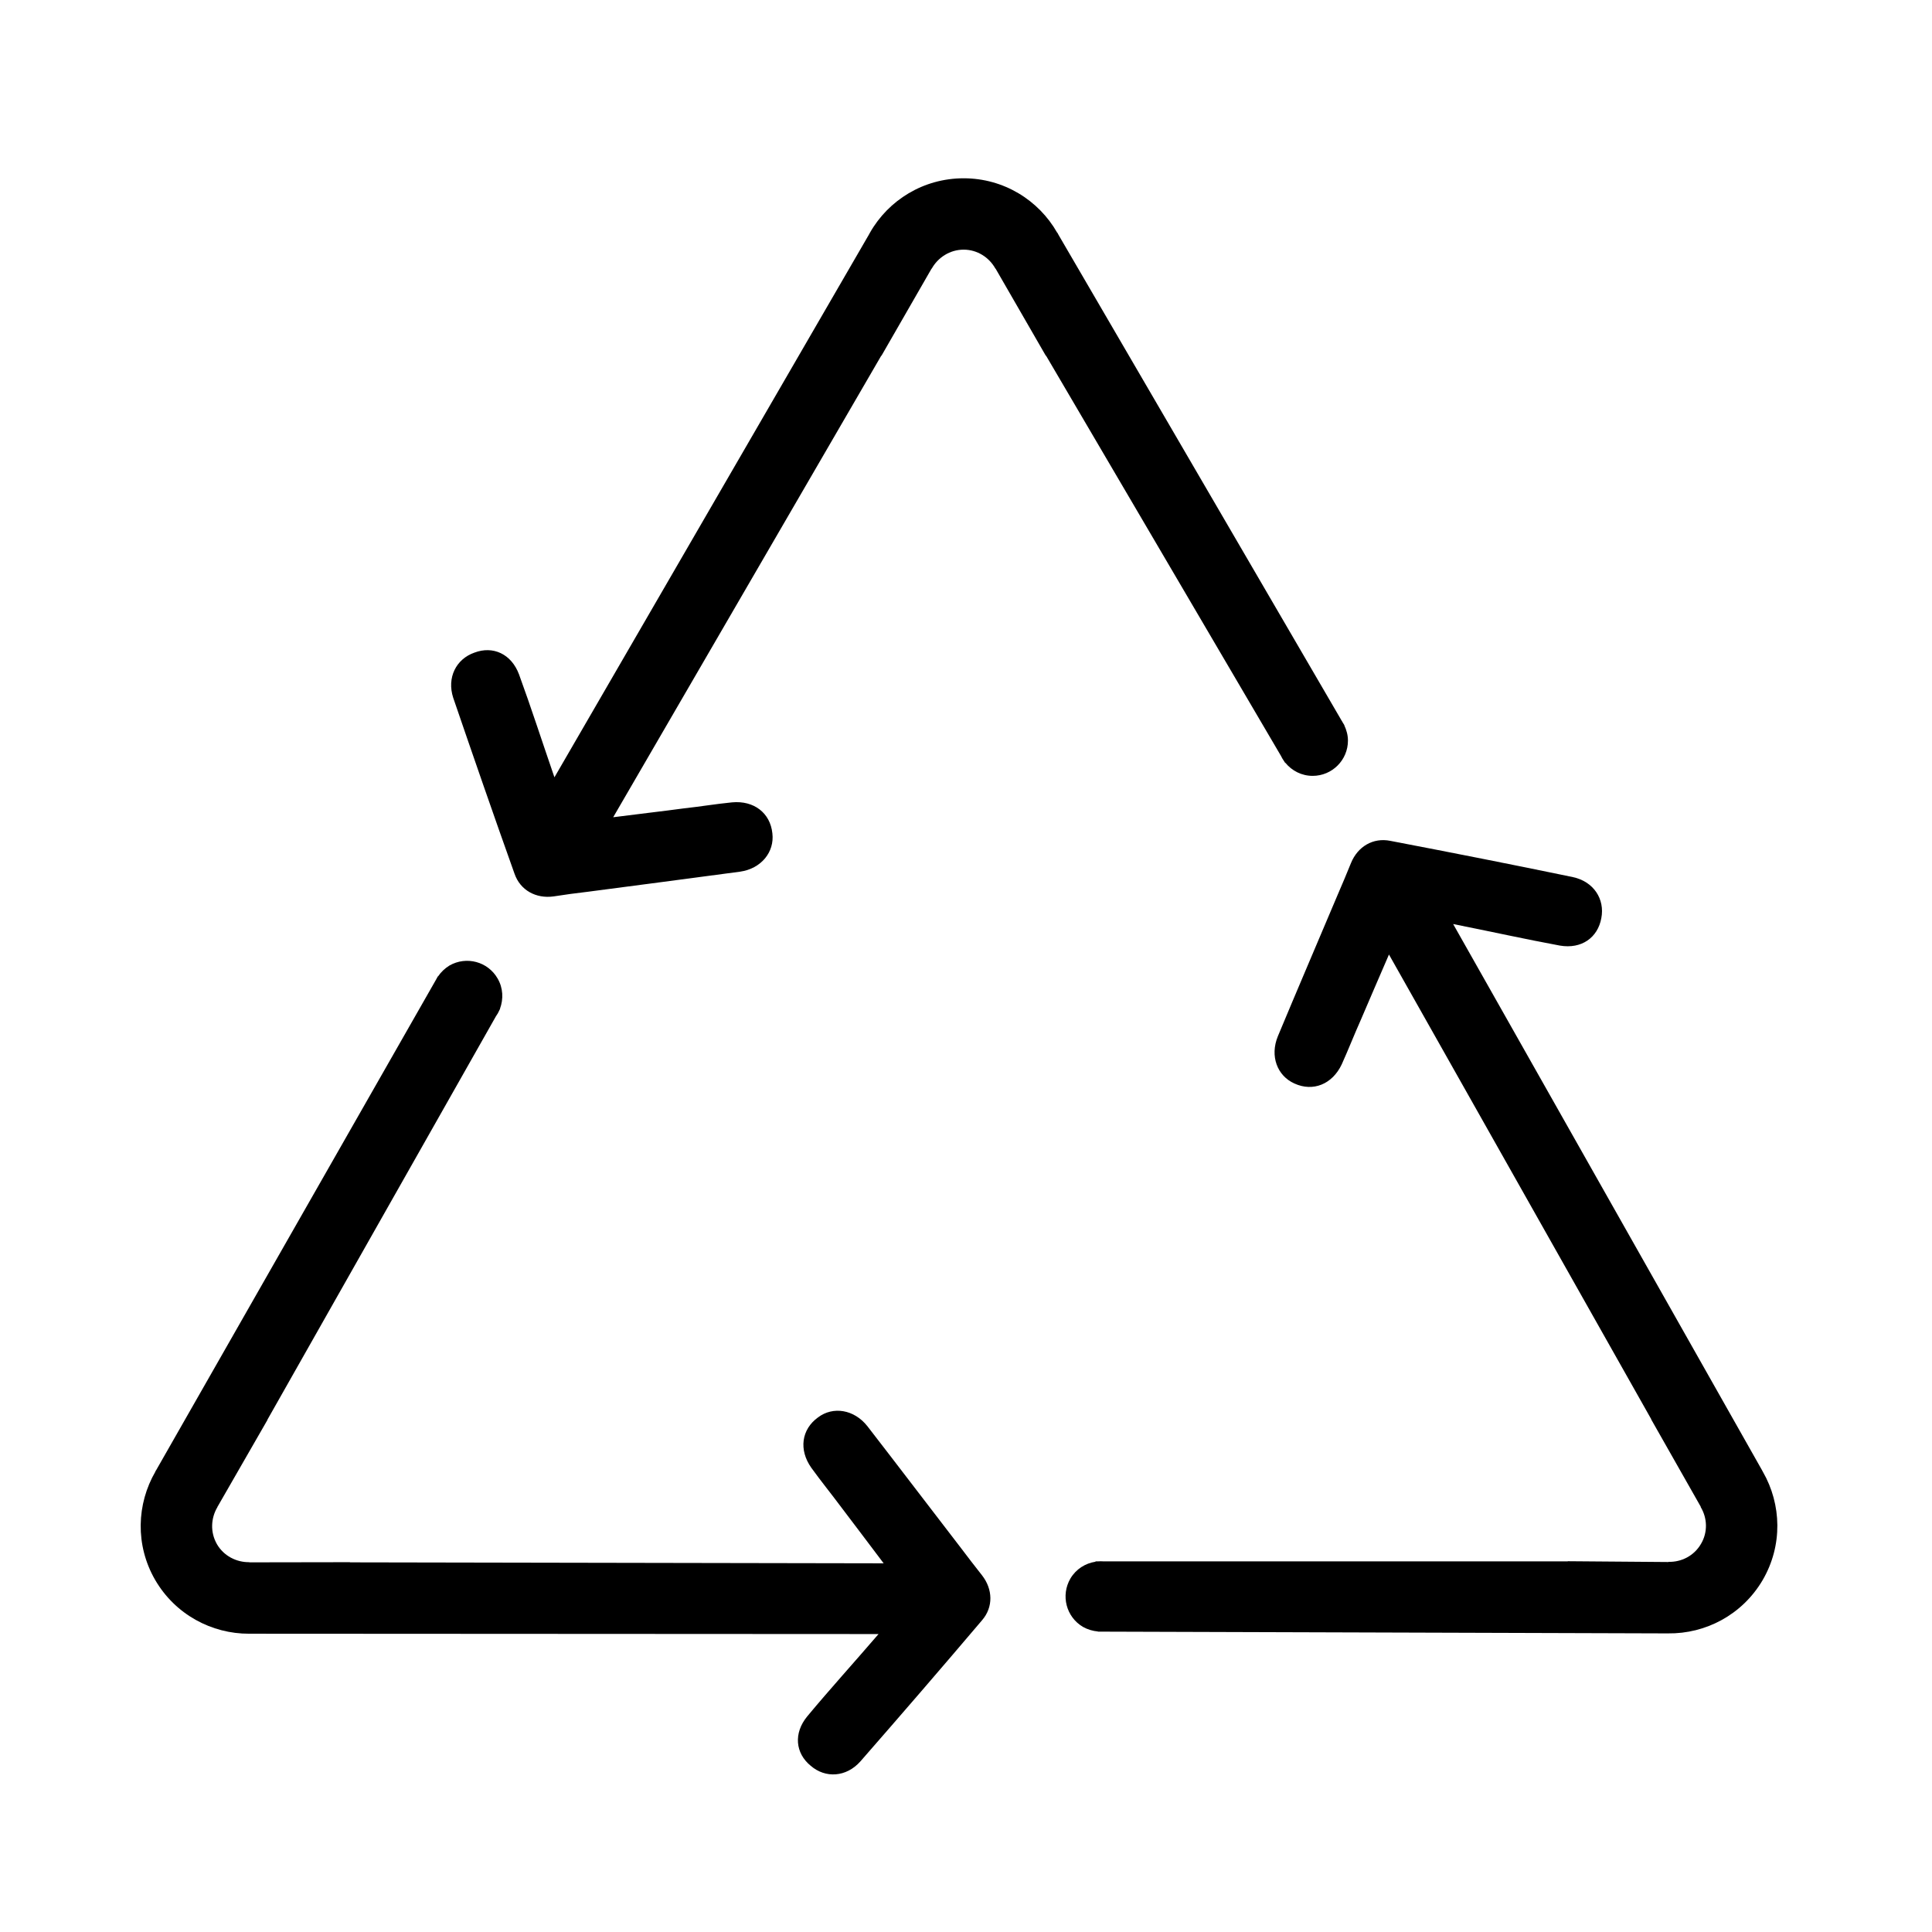 <?xml version="1.0" encoding="UTF-8"?>
<svg width="82px" height="82px" viewBox="0 0 82 82" version="1.1" xmlns="http://www.w3.org/2000/svg" xmlns:xlink="http://www.w3.org/1999/xlink">
    <title>huanbaozhuangxiu</title>
    <g id="优惠换板" stroke="none" stroke-width="1" fill="none" fill-rule="evenodd">
        <g id="优惠换板PC" transform="translate(-1348, -1908)">
            <g id="huanbaozhuangxiu" transform="translate(1348, 1908)">
                <path d="M54.5,32.307 L54.548,32.381 L54.555,32.375 C54.832,32.714 55.246,32.93 55.713,32.93 C56.54,32.93 57.211,32.259 57.211,31.433 C57.211,31.202 57.15,30.986 57.055,30.782 L57.062,30.782 L56.974,30.64 C56.967,30.62 56.96,30.606 56.947,30.593 L44.925,9.965 C44.925,9.959 44.919,9.959 44.919,9.952 L44.878,9.877 L44.871,9.877 C44.085,8.495 42.601,7.567 40.9,7.567 C39.193,7.567 37.708,8.495 36.923,9.877 L36.923,9.877 L36.882,9.952 C36.875,9.959 36.875,9.959 36.875,9.965 L23.532,32.991 C23.011,31.48 22.529,29.989 22.028,28.621 C21.703,27.753 20.923,27.401 20.137,27.699 C19.358,27.97 18.958,28.763 19.236,29.617 C20.09,32.111 20.95,34.597 21.838,37.084 C22.082,37.789 22.753,38.148 23.492,38.047 C23.98,37.972 24.461,37.904 24.942,37.85 C27.097,37.565 29.258,37.288 31.413,36.996 C32.308,36.868 32.877,36.163 32.782,35.37 C32.694,34.509 32.003,33.967 31.068,34.055 C30.377,34.123 29.692,34.238 29.001,34.313 C28.107,34.435 27.07,34.55 26.026,34.686 L37.404,15.095 C37.404,15.095 37.404,15.095 37.41,15.102 L39.538,11.402 L39.545,11.402 C39.809,10.928 40.318,10.596 40.9,10.596 C41.483,10.596 41.985,10.928 42.249,11.402 L42.256,11.402 L44.39,15.102 C44.39,15.102 44.39,15.095 44.397,15.095 L54.365,32.077 C54.405,32.158 54.446,32.233 54.5,32.307 Z" id="路径" fill="#000000" fill-rule="nonzero"></path>
                <path d="M40.785,65.701 C39.457,63.98 38.142,62.245 36.814,60.531 C36.252,59.819 35.357,59.677 34.72,60.158 C34.016,60.666 33.894,61.534 34.436,62.299 C34.842,62.862 35.283,63.404 35.696,63.959 C36.245,64.678 36.868,65.511 37.505,66.352 L14.852,66.311 C14.852,66.311 14.852,66.311 14.852,66.304 L10.583,66.311 L10.583,66.304 C10.034,66.311 9.499,66.04 9.207,65.539 C8.916,65.03 8.95,64.434 9.228,63.966 L9.228,63.959 L11.355,60.26 C11.355,60.26 11.355,60.26 11.348,60.26 L21.052,43.129 C21.106,43.055 21.154,42.973 21.188,42.892 L21.228,42.81 L21.222,42.81 C21.371,42.404 21.357,41.936 21.12,41.53 C20.707,40.811 19.792,40.568 19.074,40.981 C18.877,41.103 18.714,41.259 18.592,41.442 L18.586,41.435 L18.504,41.584 C18.498,41.598 18.484,41.618 18.477,41.631 L6.646,62.367 C6.646,62.374 6.639,62.374 6.639,62.381 L6.591,62.455 L6.598,62.455 C5.799,63.831 5.731,65.579 6.585,67.056 C7.439,68.527 8.99,69.347 10.576,69.34 L10.576,69.34 L10.664,69.34 C10.671,69.34 10.671,69.34 10.678,69.34 L37.288,69.354 C36.245,70.567 35.195,71.725 34.266,72.843 C33.67,73.562 33.758,74.415 34.408,74.944 C35.032,75.486 35.92,75.432 36.516,74.761 C38.251,72.776 39.972,70.783 41.679,68.771 C42.167,68.208 42.14,67.45 41.679,66.86 C41.374,66.474 41.076,66.087 40.785,65.701 Z" id="路径" fill="#000000" fill-rule="nonzero"></path>
                <path d="M74.823,62.469 L74.823,62.469 L74.782,62.394 C74.782,62.394 74.782,62.387 74.775,62.381 L61.676,39.219 C63.248,39.531 64.773,39.87 66.21,40.134 C67.125,40.29 67.816,39.795 67.965,38.968 C68.121,38.162 67.64,37.416 66.759,37.227 C64.177,36.691 61.595,36.183 59.013,35.689 C58.275,35.539 57.624,35.933 57.34,36.63 C57.157,37.084 56.967,37.532 56.777,37.972 C55.93,39.978 55.069,41.984 54.236,43.983 C53.89,44.823 54.209,45.663 54.941,45.988 C55.727,46.348 56.547,46.022 56.947,45.175 C57.231,44.545 57.482,43.901 57.767,43.264 C58.119,42.431 58.539,41.475 58.952,40.513 L70.086,60.239 L70.079,60.239 L72.187,63.953 L72.18,63.959 C72.465,64.427 72.492,65.03 72.193,65.531 C71.895,66.04 71.36,66.304 70.811,66.29 L70.811,66.297 L66.542,66.263 L66.542,66.27 L46.857,66.27 C46.762,66.263 46.674,66.263 46.579,66.27 L46.497,66.27 L46.497,66.284 C46.064,66.351 45.671,66.595 45.433,66.995 C45.013,67.714 45.251,68.628 45.962,69.049 C46.165,69.163 46.382,69.225 46.599,69.245 L46.599,69.252 L46.768,69.252 C46.789,69.252 46.803,69.252 46.823,69.252 L70.696,69.326 C70.703,69.326 70.709,69.326 70.709,69.326 L70.797,69.326 L70.797,69.326 C72.39,69.347 73.942,68.54 74.809,67.07 C75.67,65.599 75.616,63.851 74.823,62.469 Z" id="路径" fill="#000000" fill-rule="nonzero"></path>
                <rect id="矩形" x="0" y="0" width="82" height="82"></rect>
            </g>
        </g>
    </g>
</svg>